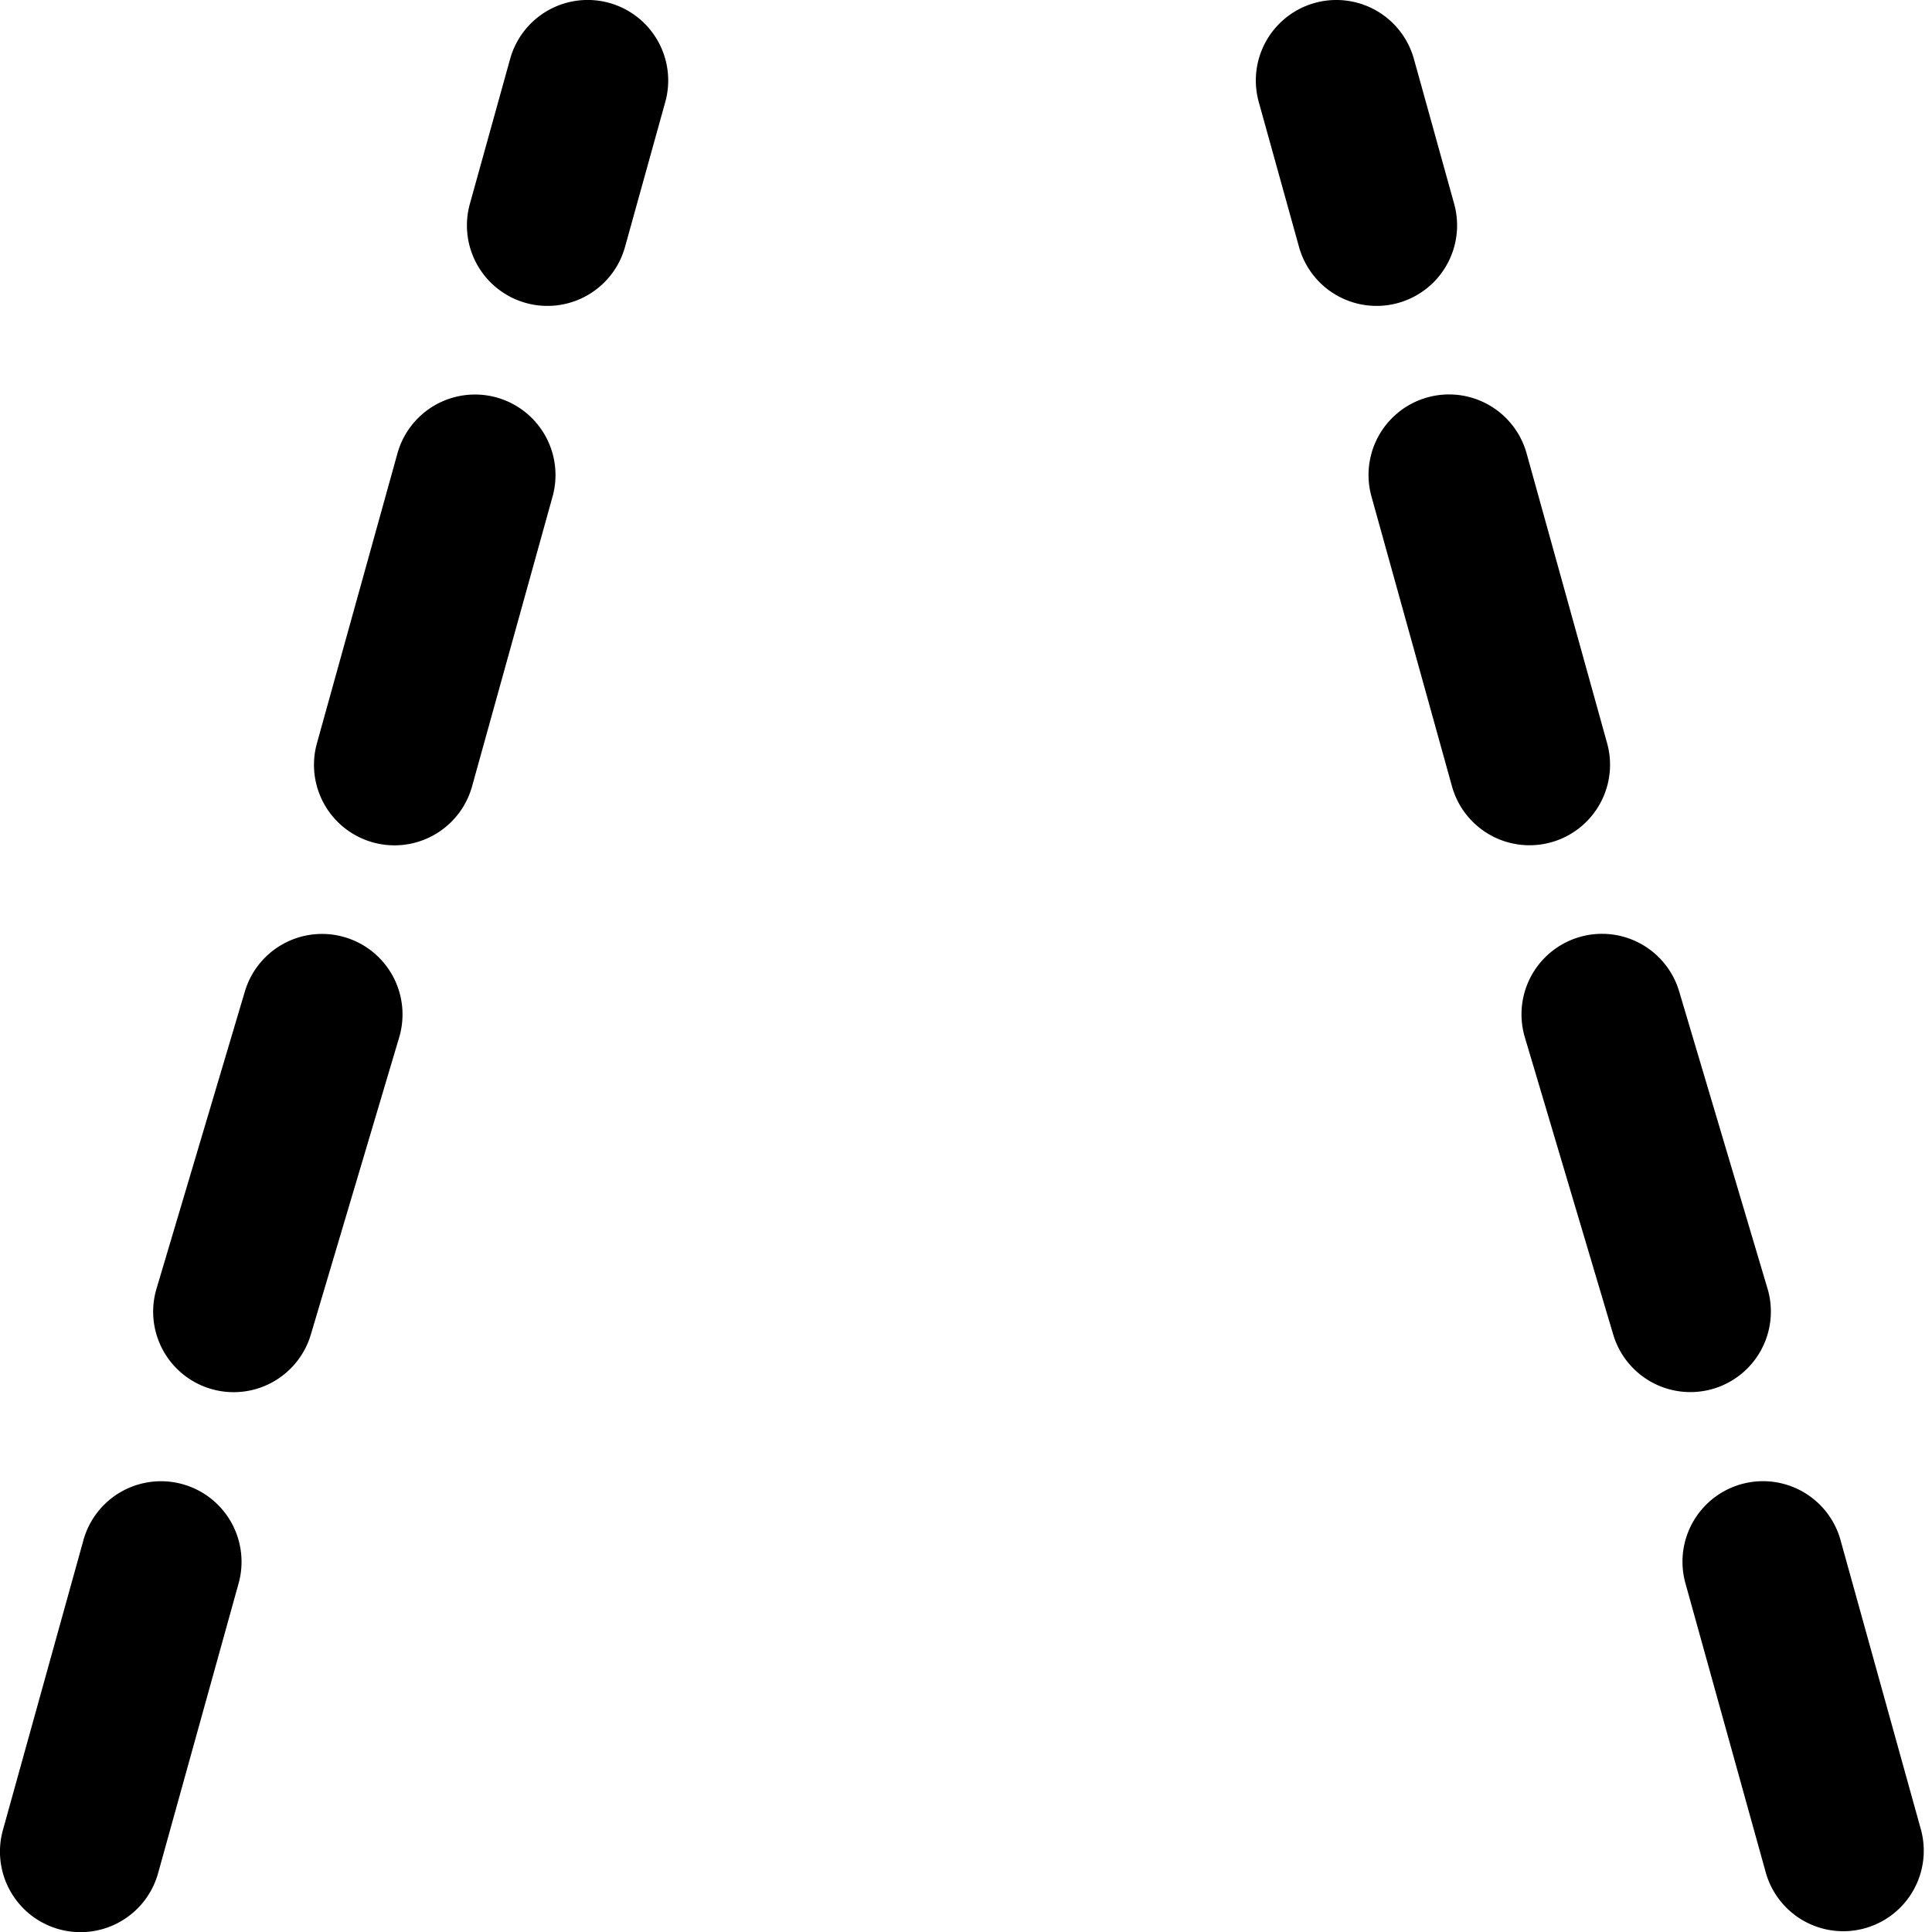<svg xmlns="http://www.w3.org/2000/svg" fill="none" viewBox="0 0 24 24"><path fill="#000000" fill-rule="evenodd" d="M7.568 0.036a1 1 0 0 0 -1.231 0.696l-0.5 1.8a1 1 0 1 0 1.927 0.536l0.5 -1.8A1 1 0 0 0 7.568 0.036Zm9.996 0.696a1 1 0 1 0 -1.927 0.536l0.5 1.8a1 1 0 1 0 1.927 -0.536l-0.5 -1.8Zm1.4 4.9a1 1 0 1 0 -1.927 0.536l1 3.6a1 1 0 1 0 1.927 -0.536l-1 -3.6Zm0.651 6.01a1 1 0 0 1 1.244 0.673l1.1 3.7a1 1 0 0 1 -1.917 0.57l-1.1 -3.7a1 1 0 0 1 0.673 -1.243Zm3.249 7.49a1 1 0 0 0 -1.927 0.536l1 3.6a1 1 0 0 0 1.927 -0.535l-1 -3.6ZM4.937 5.633a1 1 0 1 1 1.927 0.536l-1 3.6a1 1 0 1 1 -1.927 -0.536l1 -3.6Zm-0.652 6.01a1 1 0 0 0 -1.243 0.673l-1.1 3.7a1 1 0 0 0 1.917 0.57l1.1 -3.7a1 1 0 0 0 -0.674 -1.243Zm-3.249 7.49a1 1 0 0 1 1.928 0.536l-1 3.6a1 1 0 1 1 -1.928 -0.535l1 -3.6Z" clip-rule="evenodd" stroke-width="1"></path></svg>